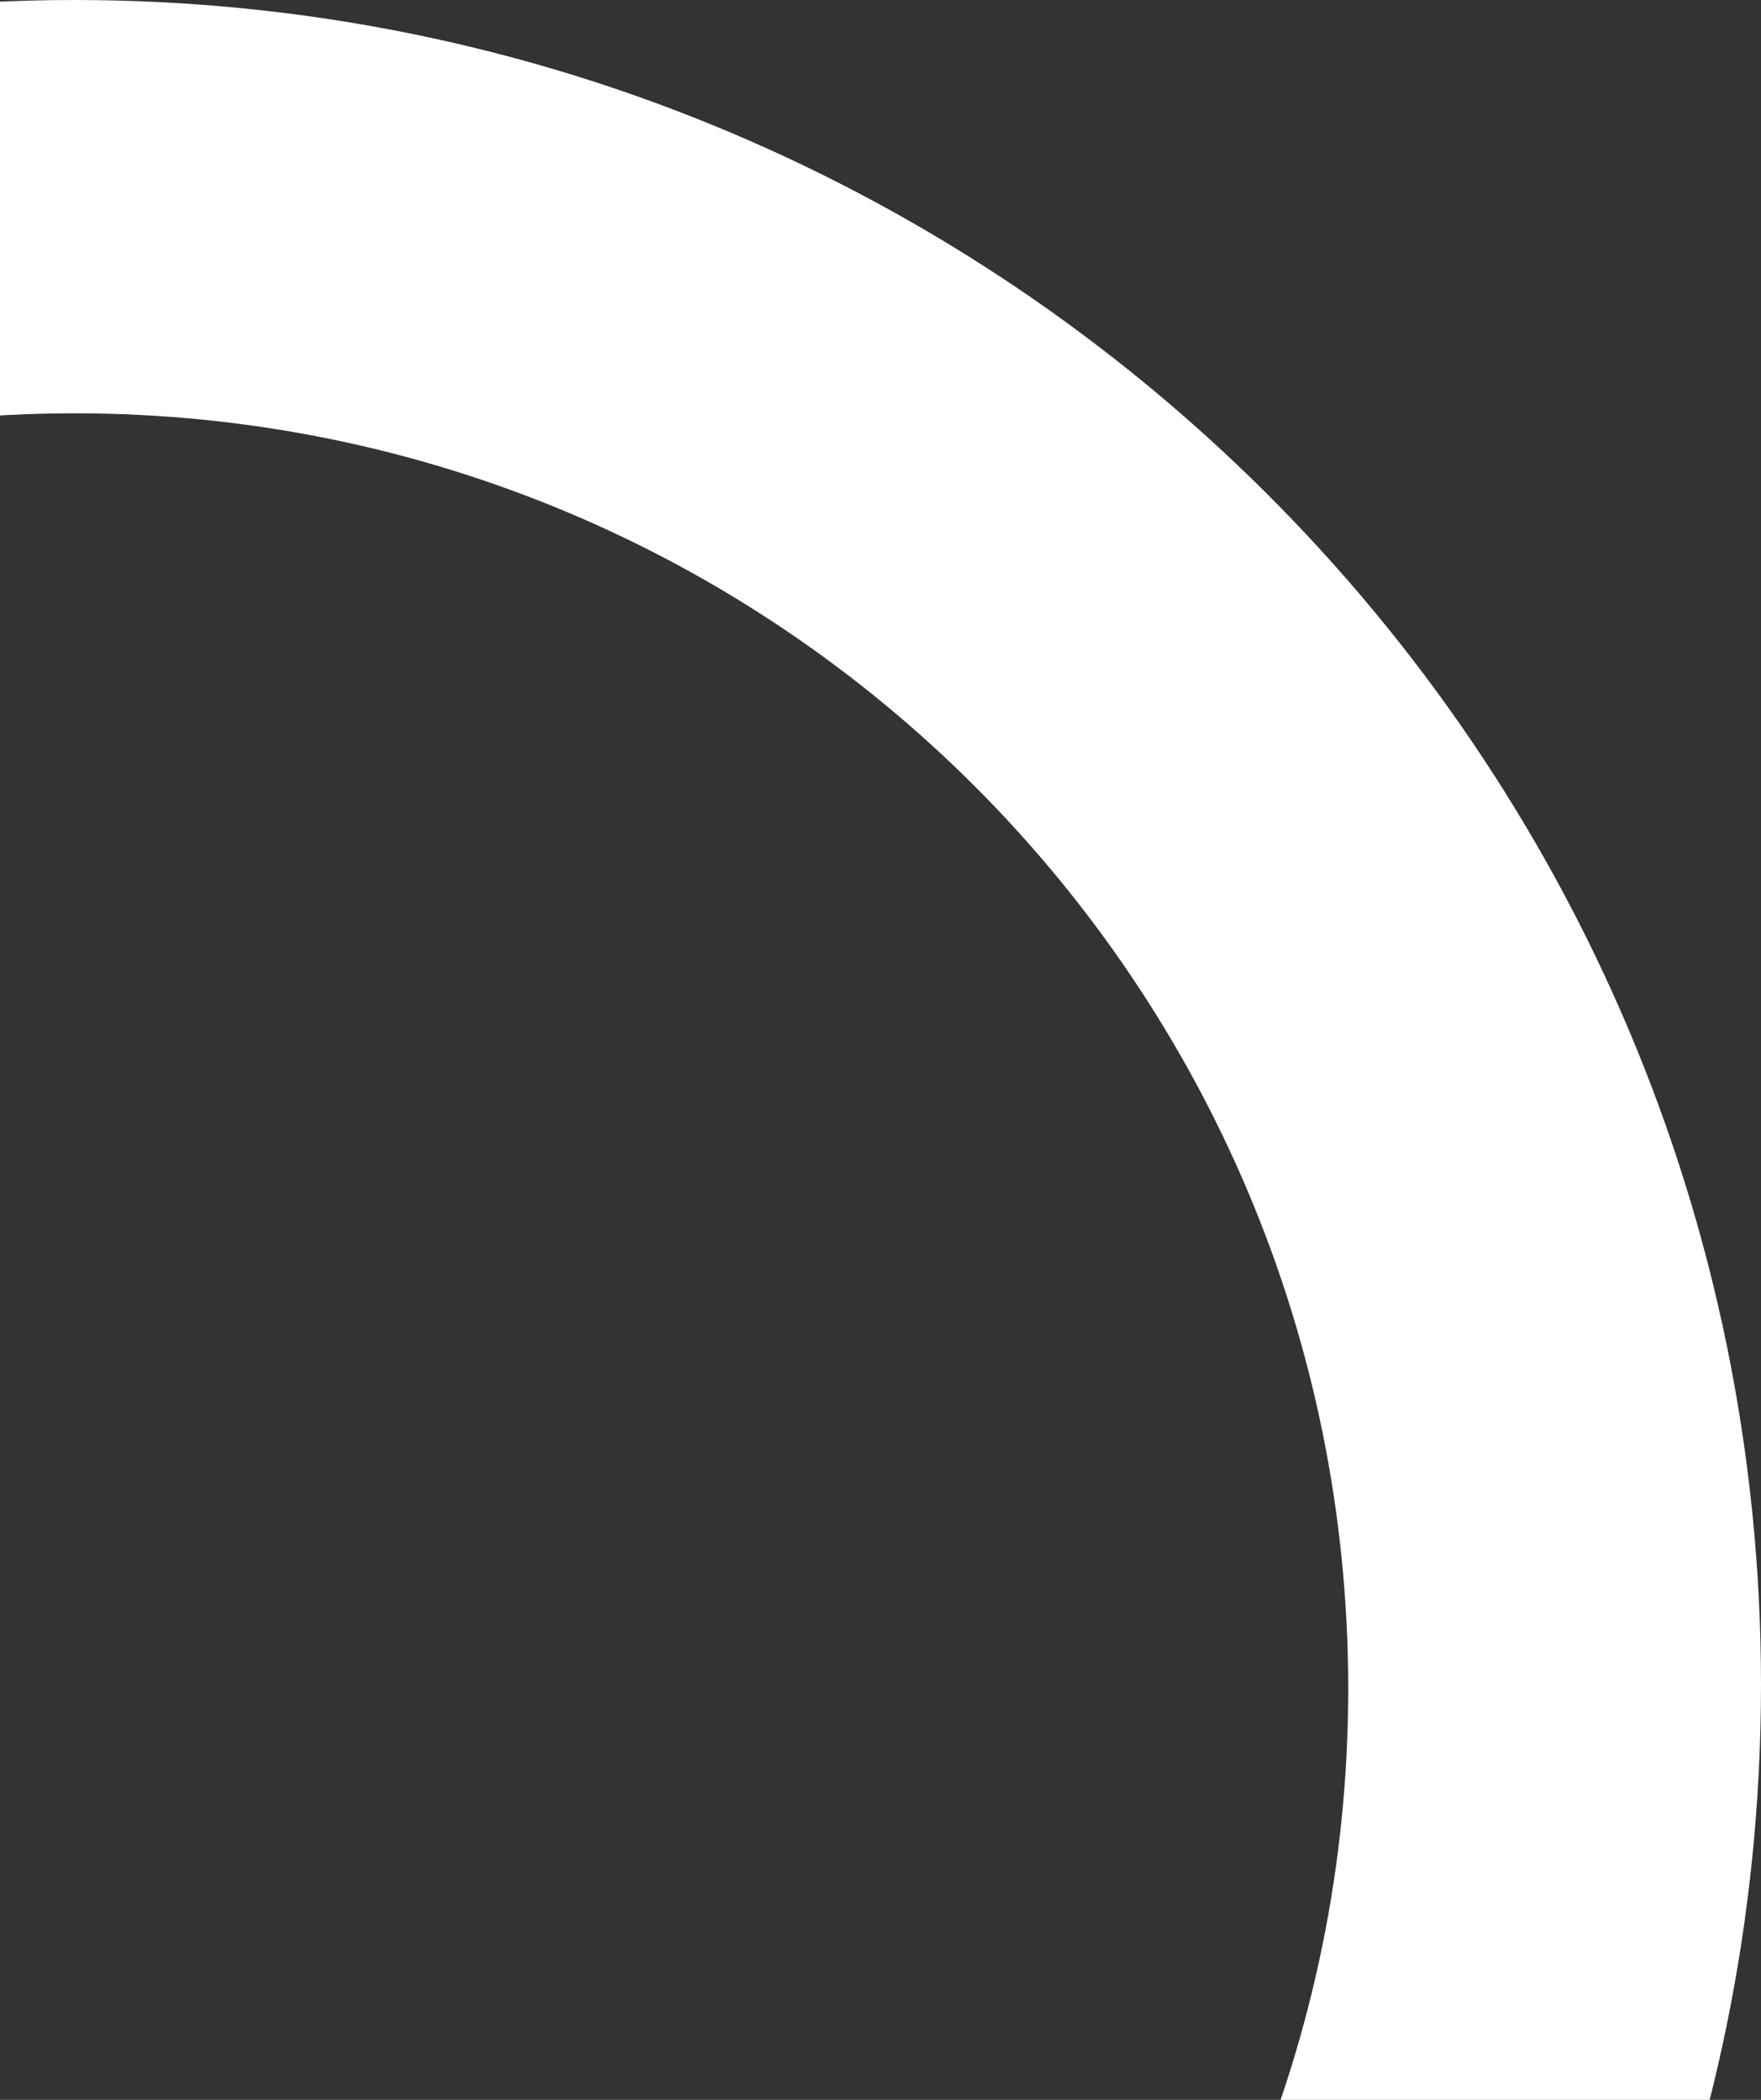 <svg width="130" height="155" viewBox="0 0 130 155" fill="none" xmlns="http://www.w3.org/2000/svg">
<rect x="0" y="0" width="130" height="155" fill="#333333" stroke="none"/>
<path id="Vector" d="M5.5 30.508C57.448 30.508 99.528 72.637 99.528 124.645C99.528 176.653 57.448 218.783 5.5 218.783C-46.448 218.783 -88.528 176.653 -88.528 124.645C-88.528 72.637 -46.448 30.508 5.5 30.508ZM5.5 0C-63.28 0 -119 55.785 -119 124.355C-119 192.924 -63.28 249 5.5 249C74.28 249 130 193.215 130 124.355C130 55.495 73.99 0 5.5 0Z" fill="white"/>
</svg>
